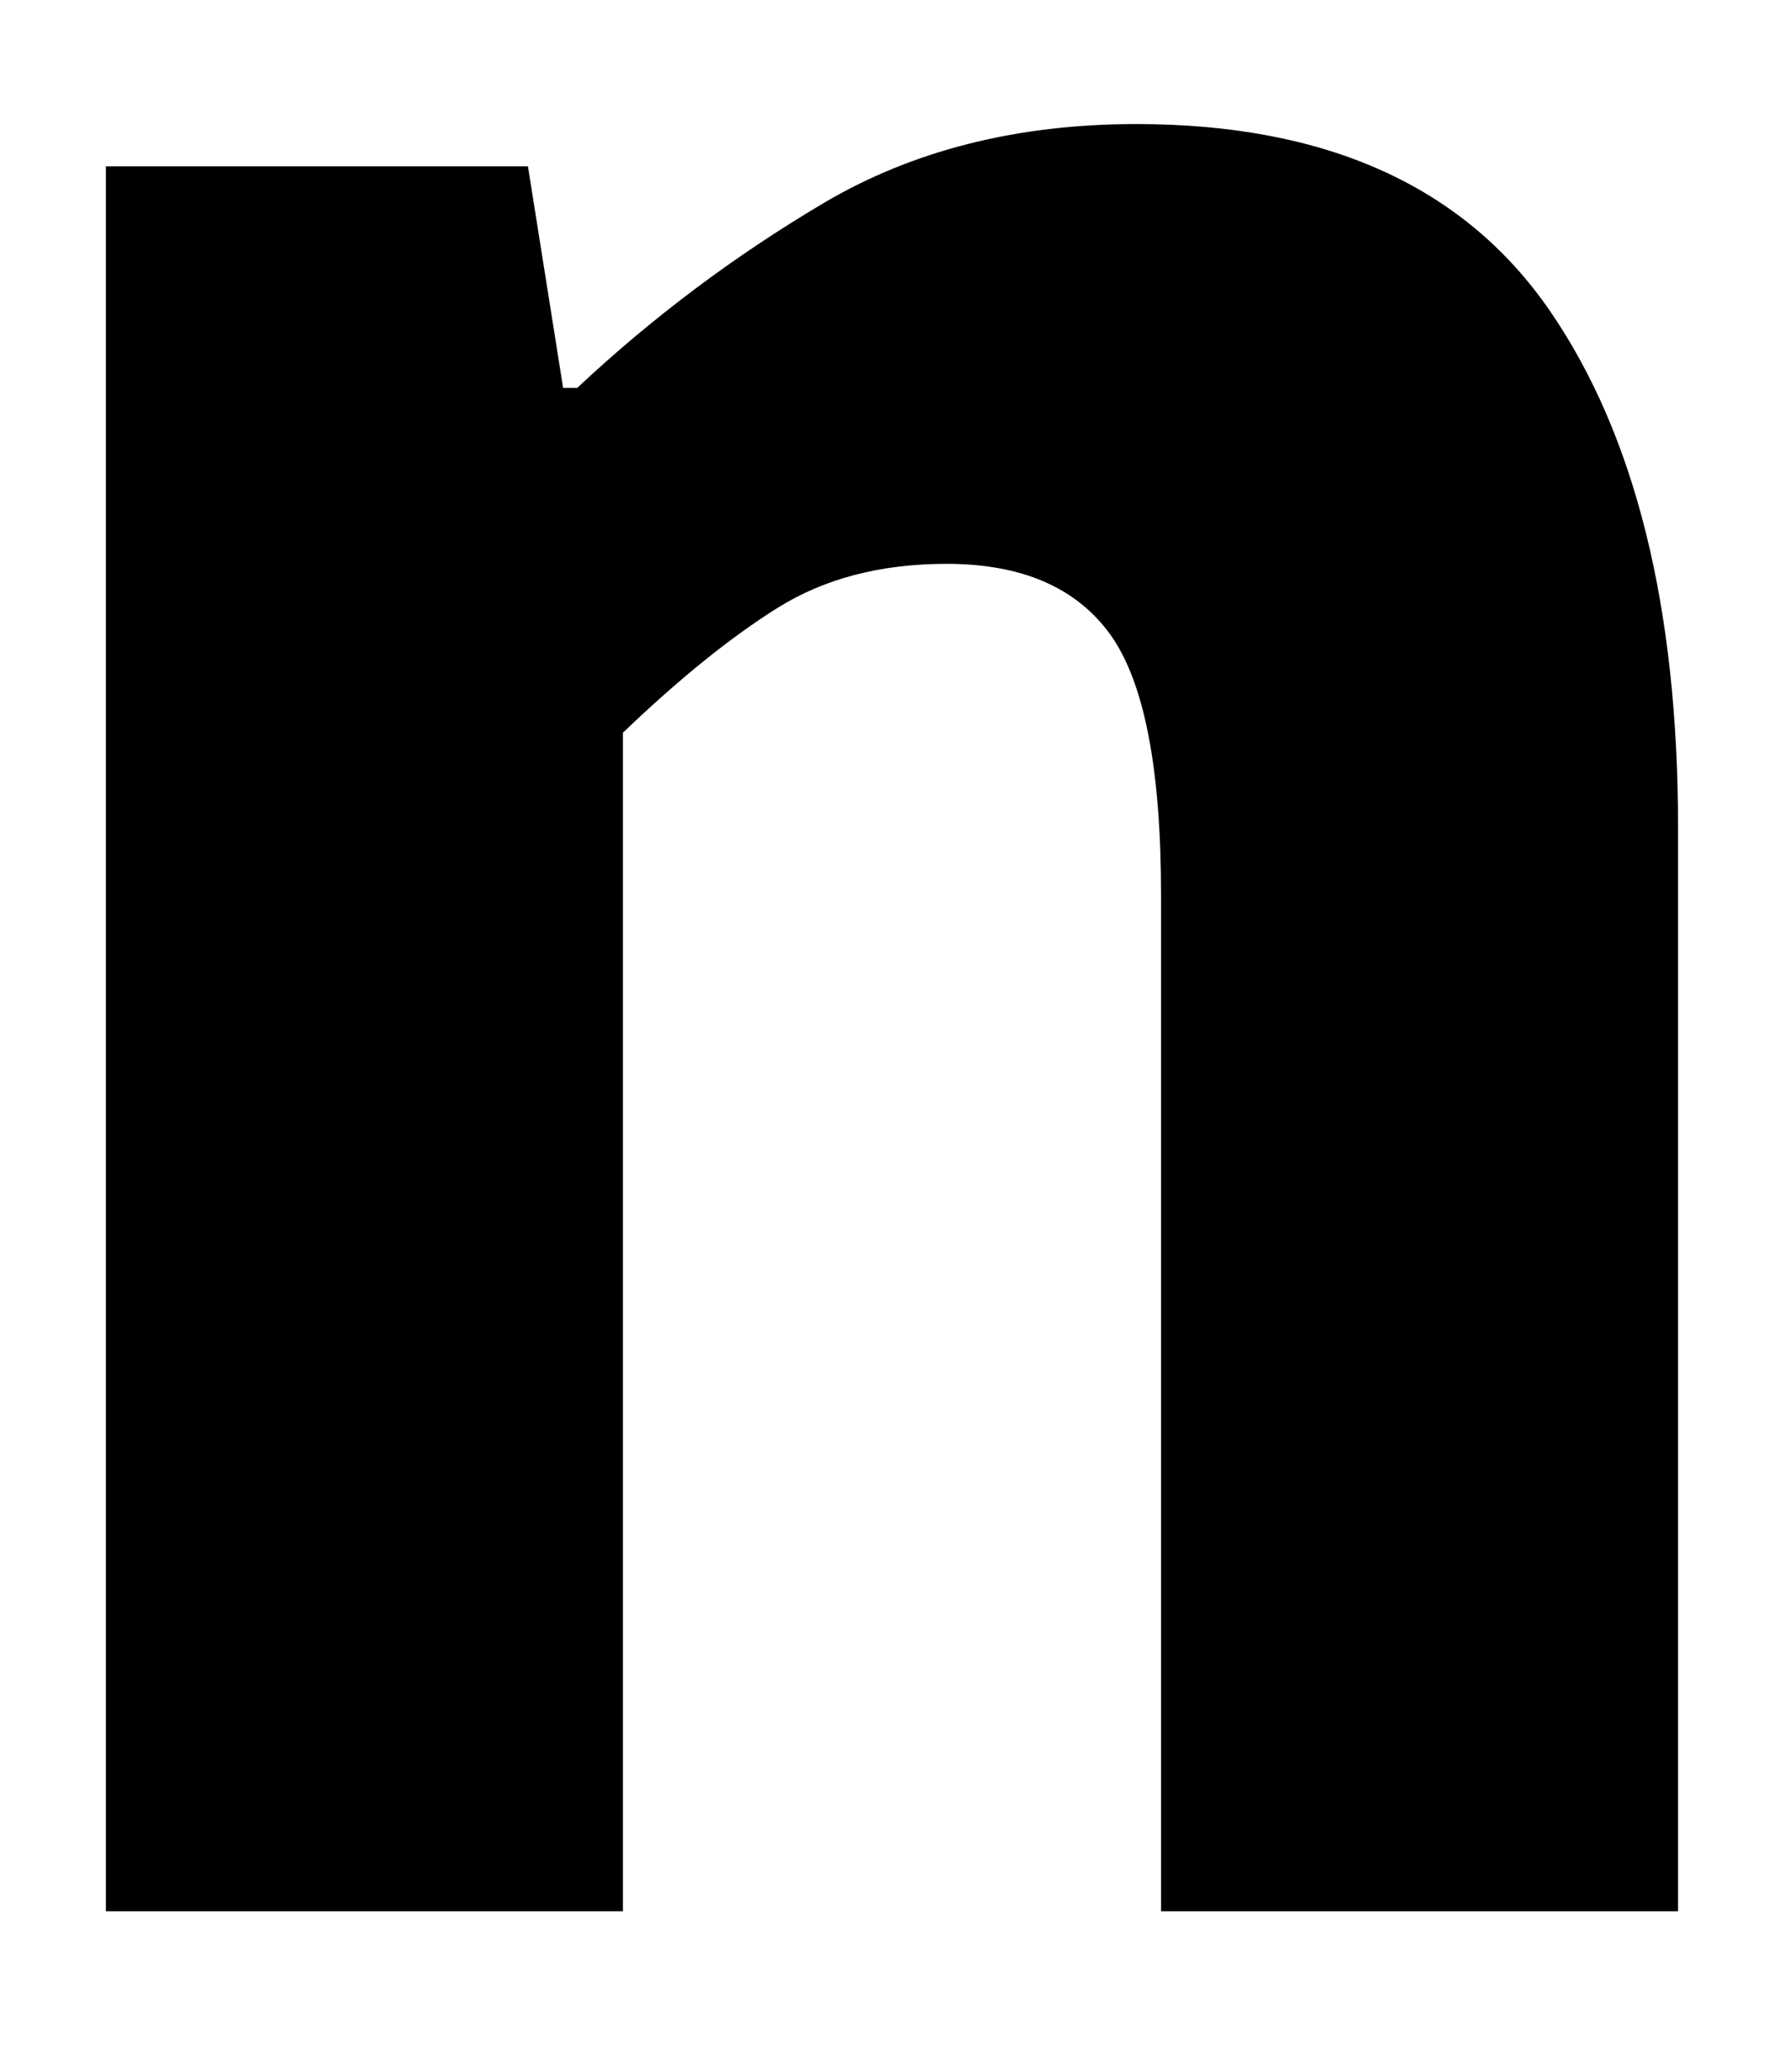 <?xml version="1.0" encoding="utf-8"?>
<!-- Generator: Adobe Illustrator 16.0.0, SVG Export Plug-In . SVG Version: 6.00 Build 0)  -->
<!DOCTYPE svg PUBLIC "-//W3C//DTD SVG 1.1//EN" "http://www.w3.org/Graphics/SVG/1.1/DTD/svg11.dtd">
<svg version="1.1" id="Ebene_1" xmlns="http://www.w3.org/2000/svg" xmlns:xlink="http://www.w3.org/1999/xlink" x="0px" y="0px"
	 width="236.404px" height="272.992px" viewBox="0 0 236.404 272.992" enable-background="new 0 0 236.404 272.992"
	 xml:space="preserve">
<g>
	<path d="M13.97,252.064V21.93h55.678l4.64,29.23h1.856c9.896-9.279,20.72-17.399,32.479-24.359
		c11.752-6.96,25.519-10.439,41.294-10.439c25.056,0,43.224,8.2,54.519,24.591c11.288,16.4,16.936,39.135,16.936,68.207v142.905
		h-68.206V117.974c0-16.703-2.247-28.143-6.728-34.334c-4.487-6.185-11.679-9.279-21.575-9.279c-8.663,0-16.087,1.936-22.271,5.799
		c-6.191,3.871-12.991,9.359-20.414,16.472v155.434H13.97z"/>
</g>
</svg>
